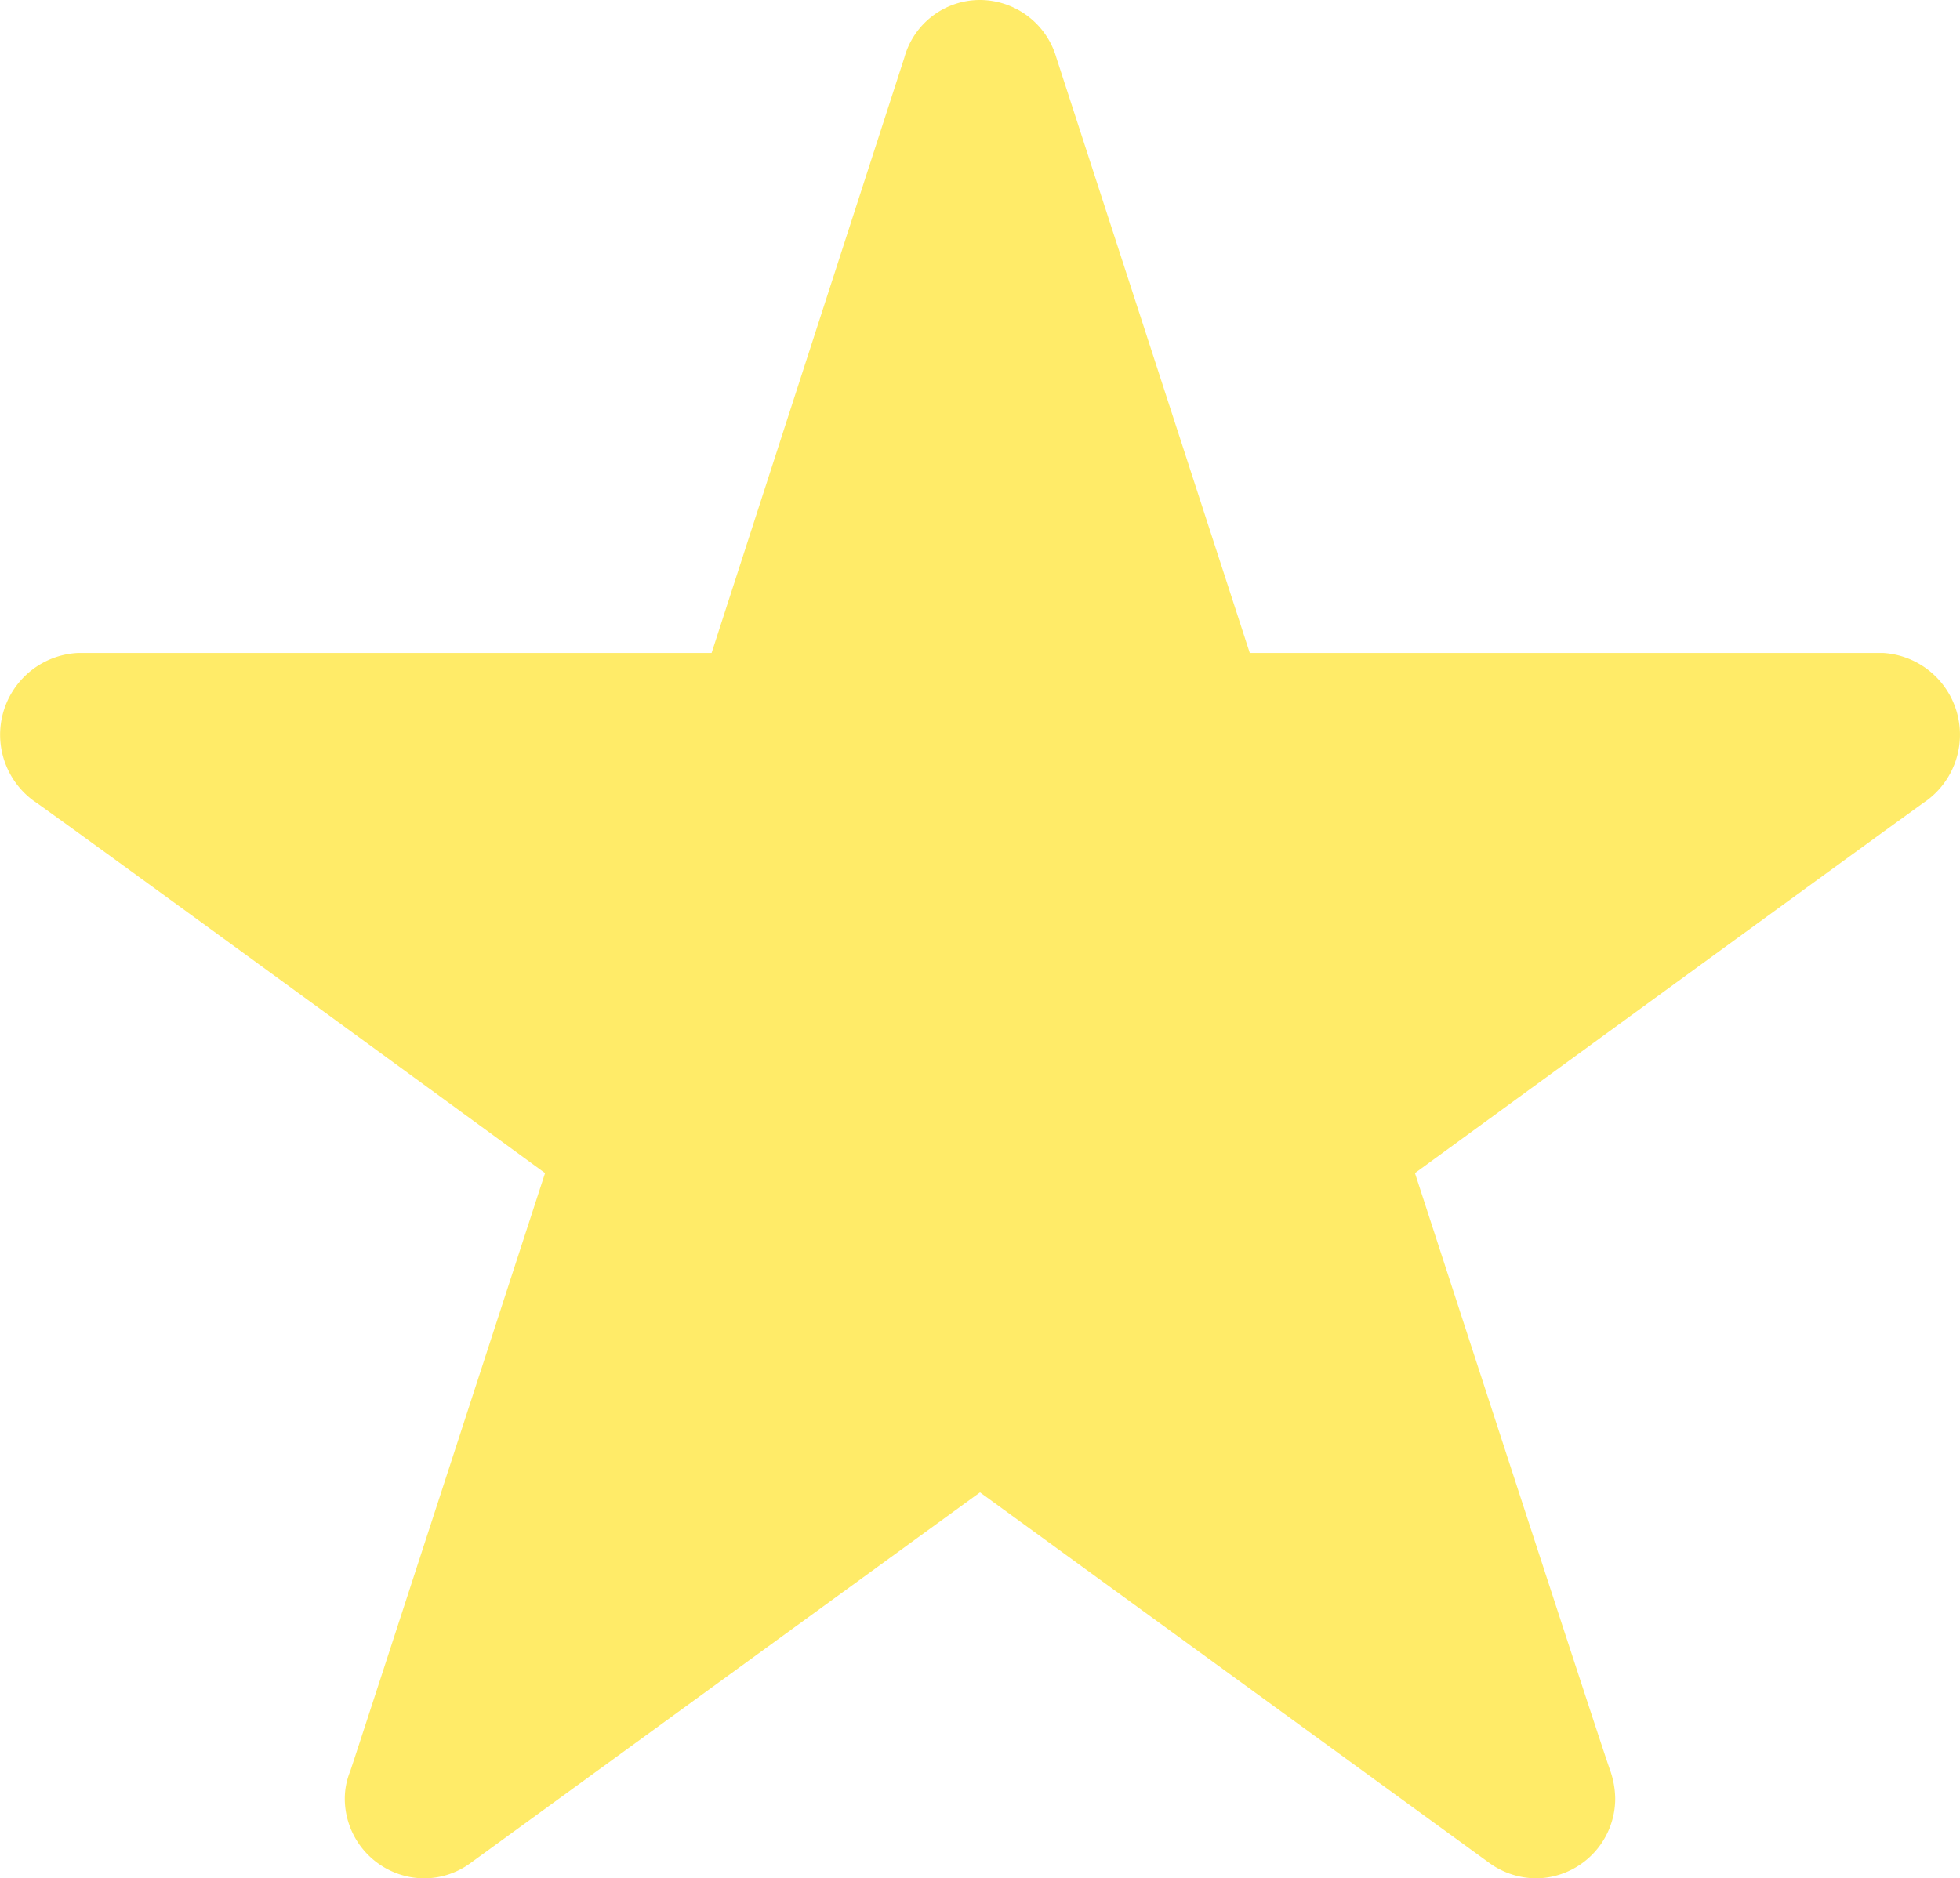 <svg xmlns="http://www.w3.org/2000/svg" viewBox="0 0 28.48 27.3"><defs><style>.cls-1{fill:#ffeb68;fill-rule:evenodd;}</style></defs><g id="レイヤー_2" data-name="レイヤー 2"><g id="Layer_1" data-name="Layer 1"><path class="cls-1" d="M14.24,0a1.14,1.14,0,0,0-1.1.84l-2.8,8.65H1.14a1.19,1.19,0,0,0-.65,2.15c.19.12,7.43,5.41,7.43,5.41S5.14,25.6,5.09,25.74a1.06,1.06,0,0,0-.08.4A1.16,1.16,0,0,0,6.17,27.3a1.14,1.14,0,0,0,.65-.21l7.42-5.4,7.42,5.4a1.18,1.18,0,0,0,.66.21,1.16,1.16,0,0,0,1.15-1.16,1.29,1.29,0,0,0-.07-.4c-.06-.14-2.84-8.69-2.84-8.69s7.25-5.29,7.43-5.41a1.19,1.19,0,0,0-.63-2.15h-9.2L15.35.84A1.16,1.16,0,0,0,14.24,0Z"/></g></g></svg>